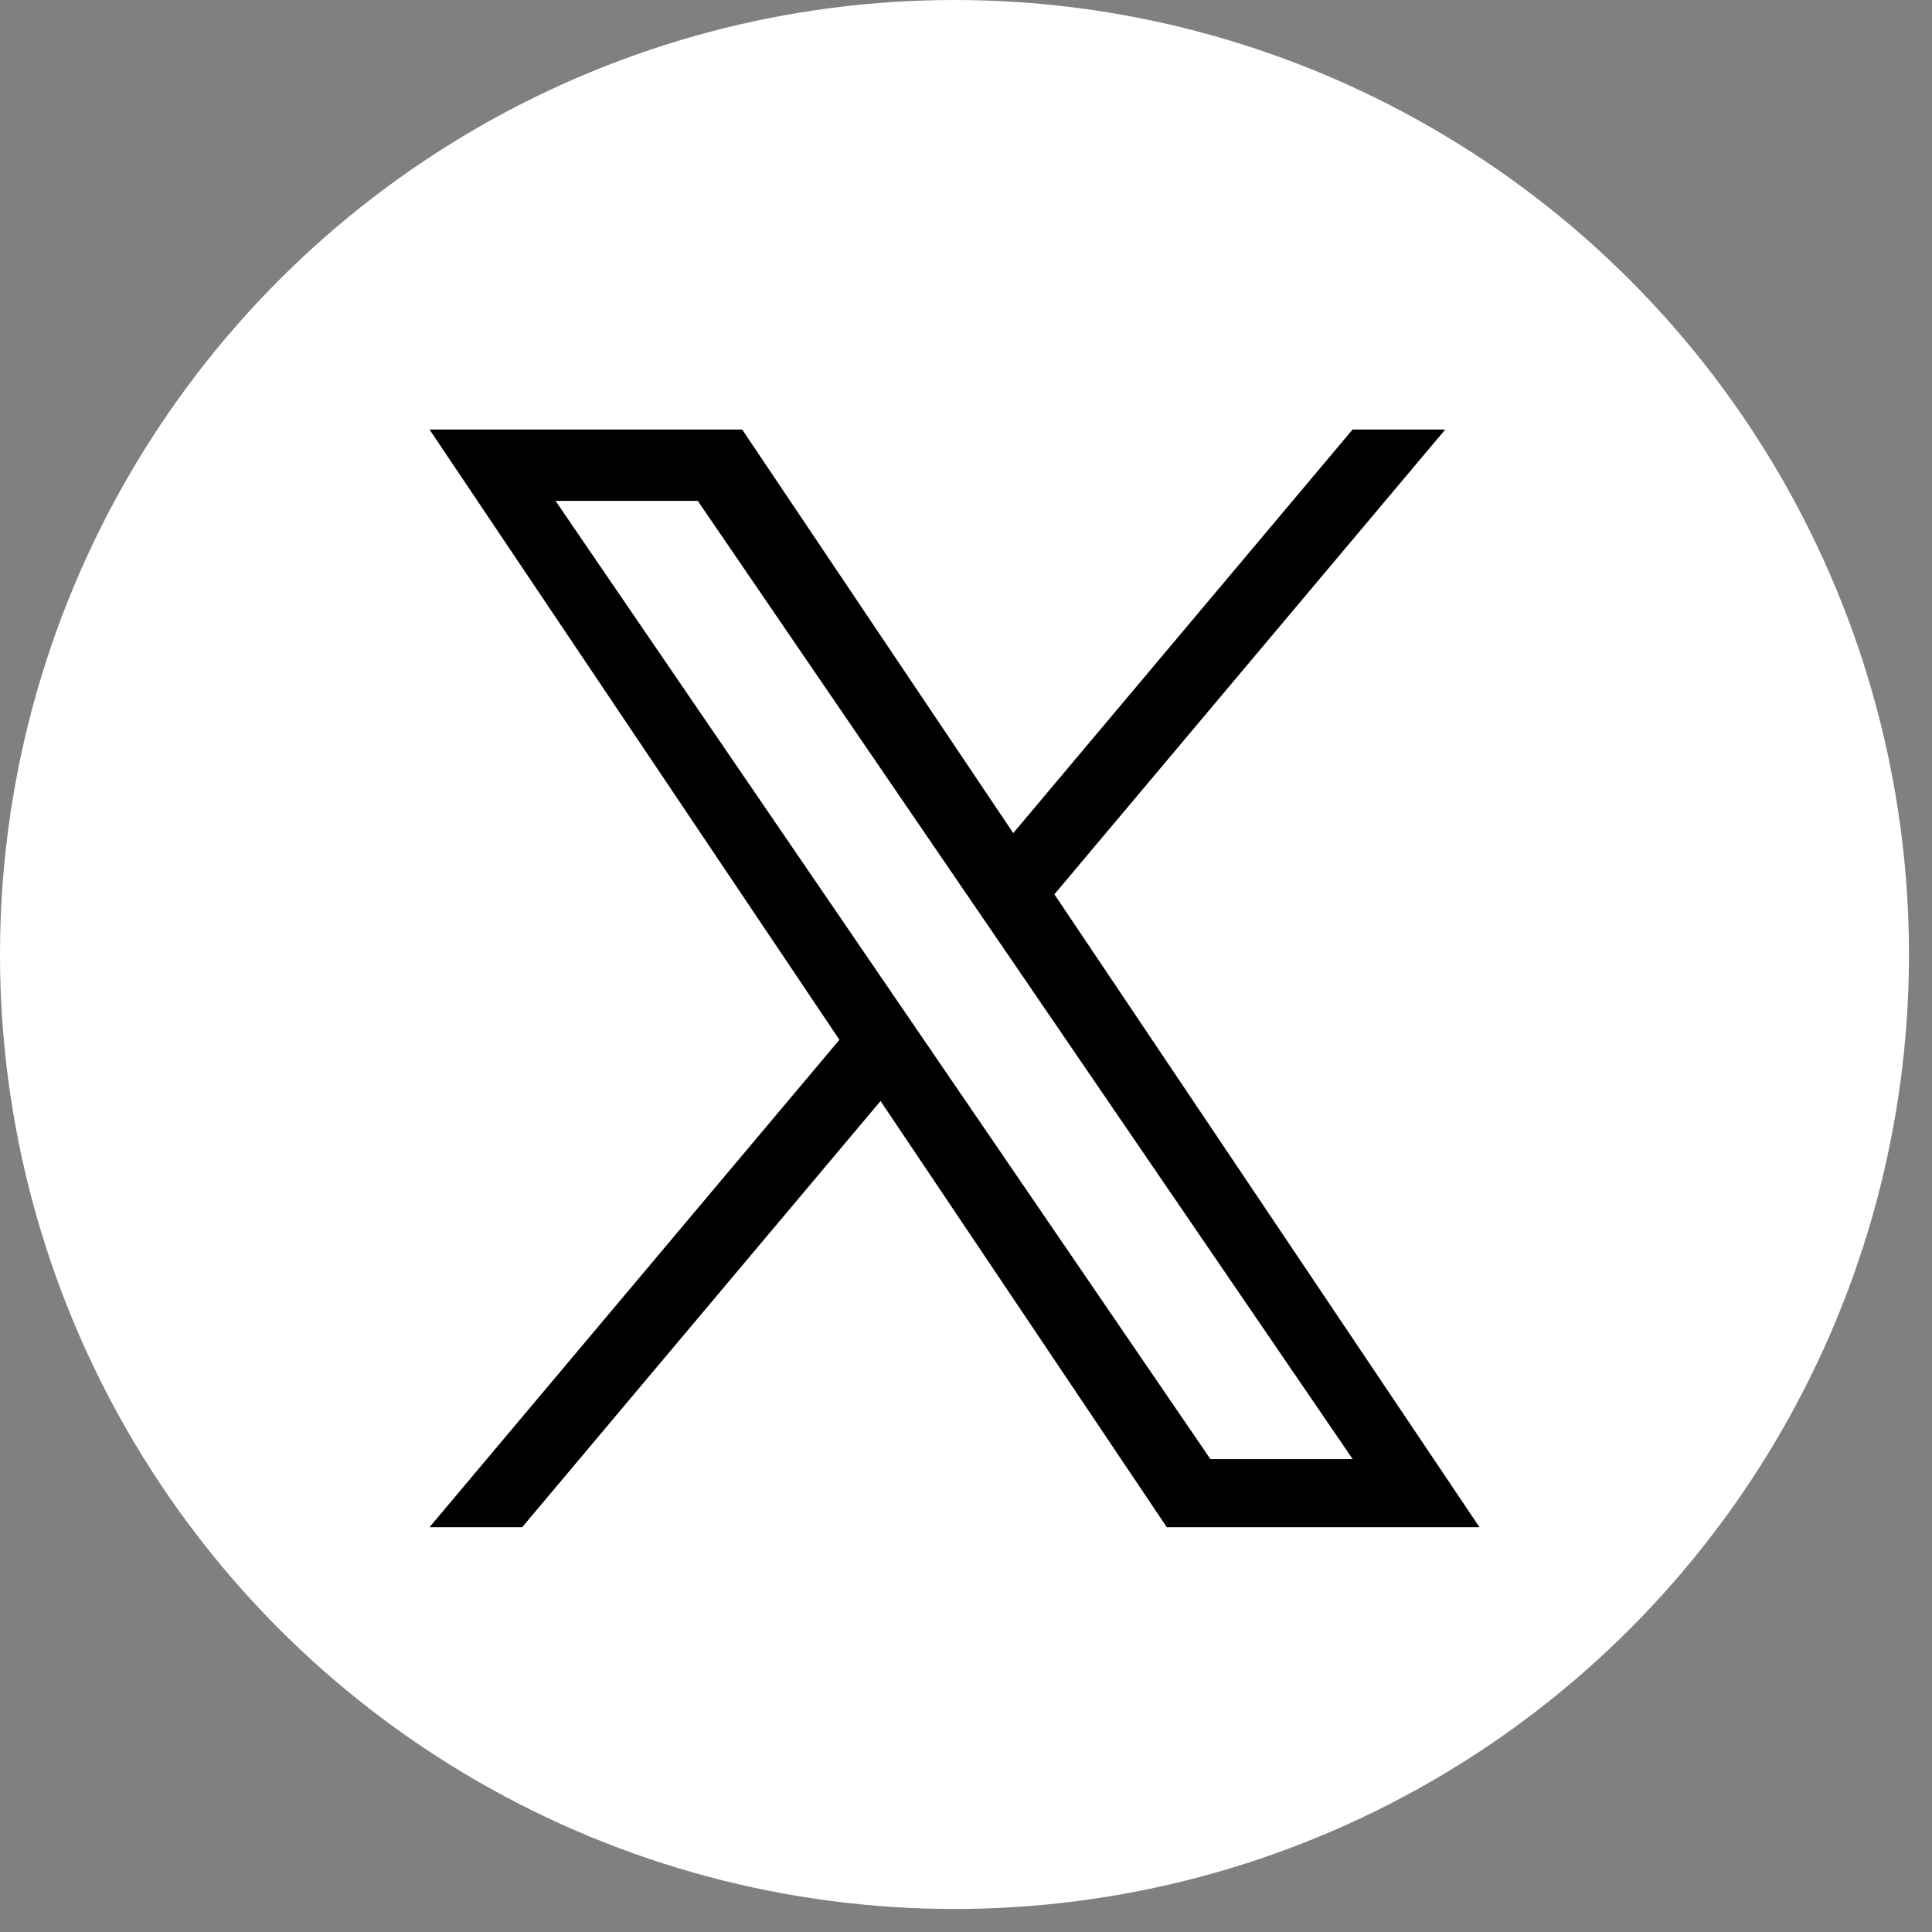 <svg xmlns="http://www.w3.org/2000/svg" width="48" height="48" viewBox="0 0 48 48" fill="none">
  <rect x="0" y="0" width="48" height="48" fill="#808080" stroke="none"/>
  <circle cx="23.714" cy="23.714" r="23.714" fill="white"/>
  <path d="M26.196 22.219L35.907 10.671H33.605L25.174 20.698L18.439 10.671H10.671L20.855 25.833L10.671 37.943H12.973L21.877 27.354L28.989 37.943H36.757L26.196 22.219ZM23.044 25.967L22.012 24.457L13.802 12.444H17.336L23.962 22.139L24.994 23.648L33.607 36.251H30.072L23.044 25.967Z" fill="black"/>
</svg>